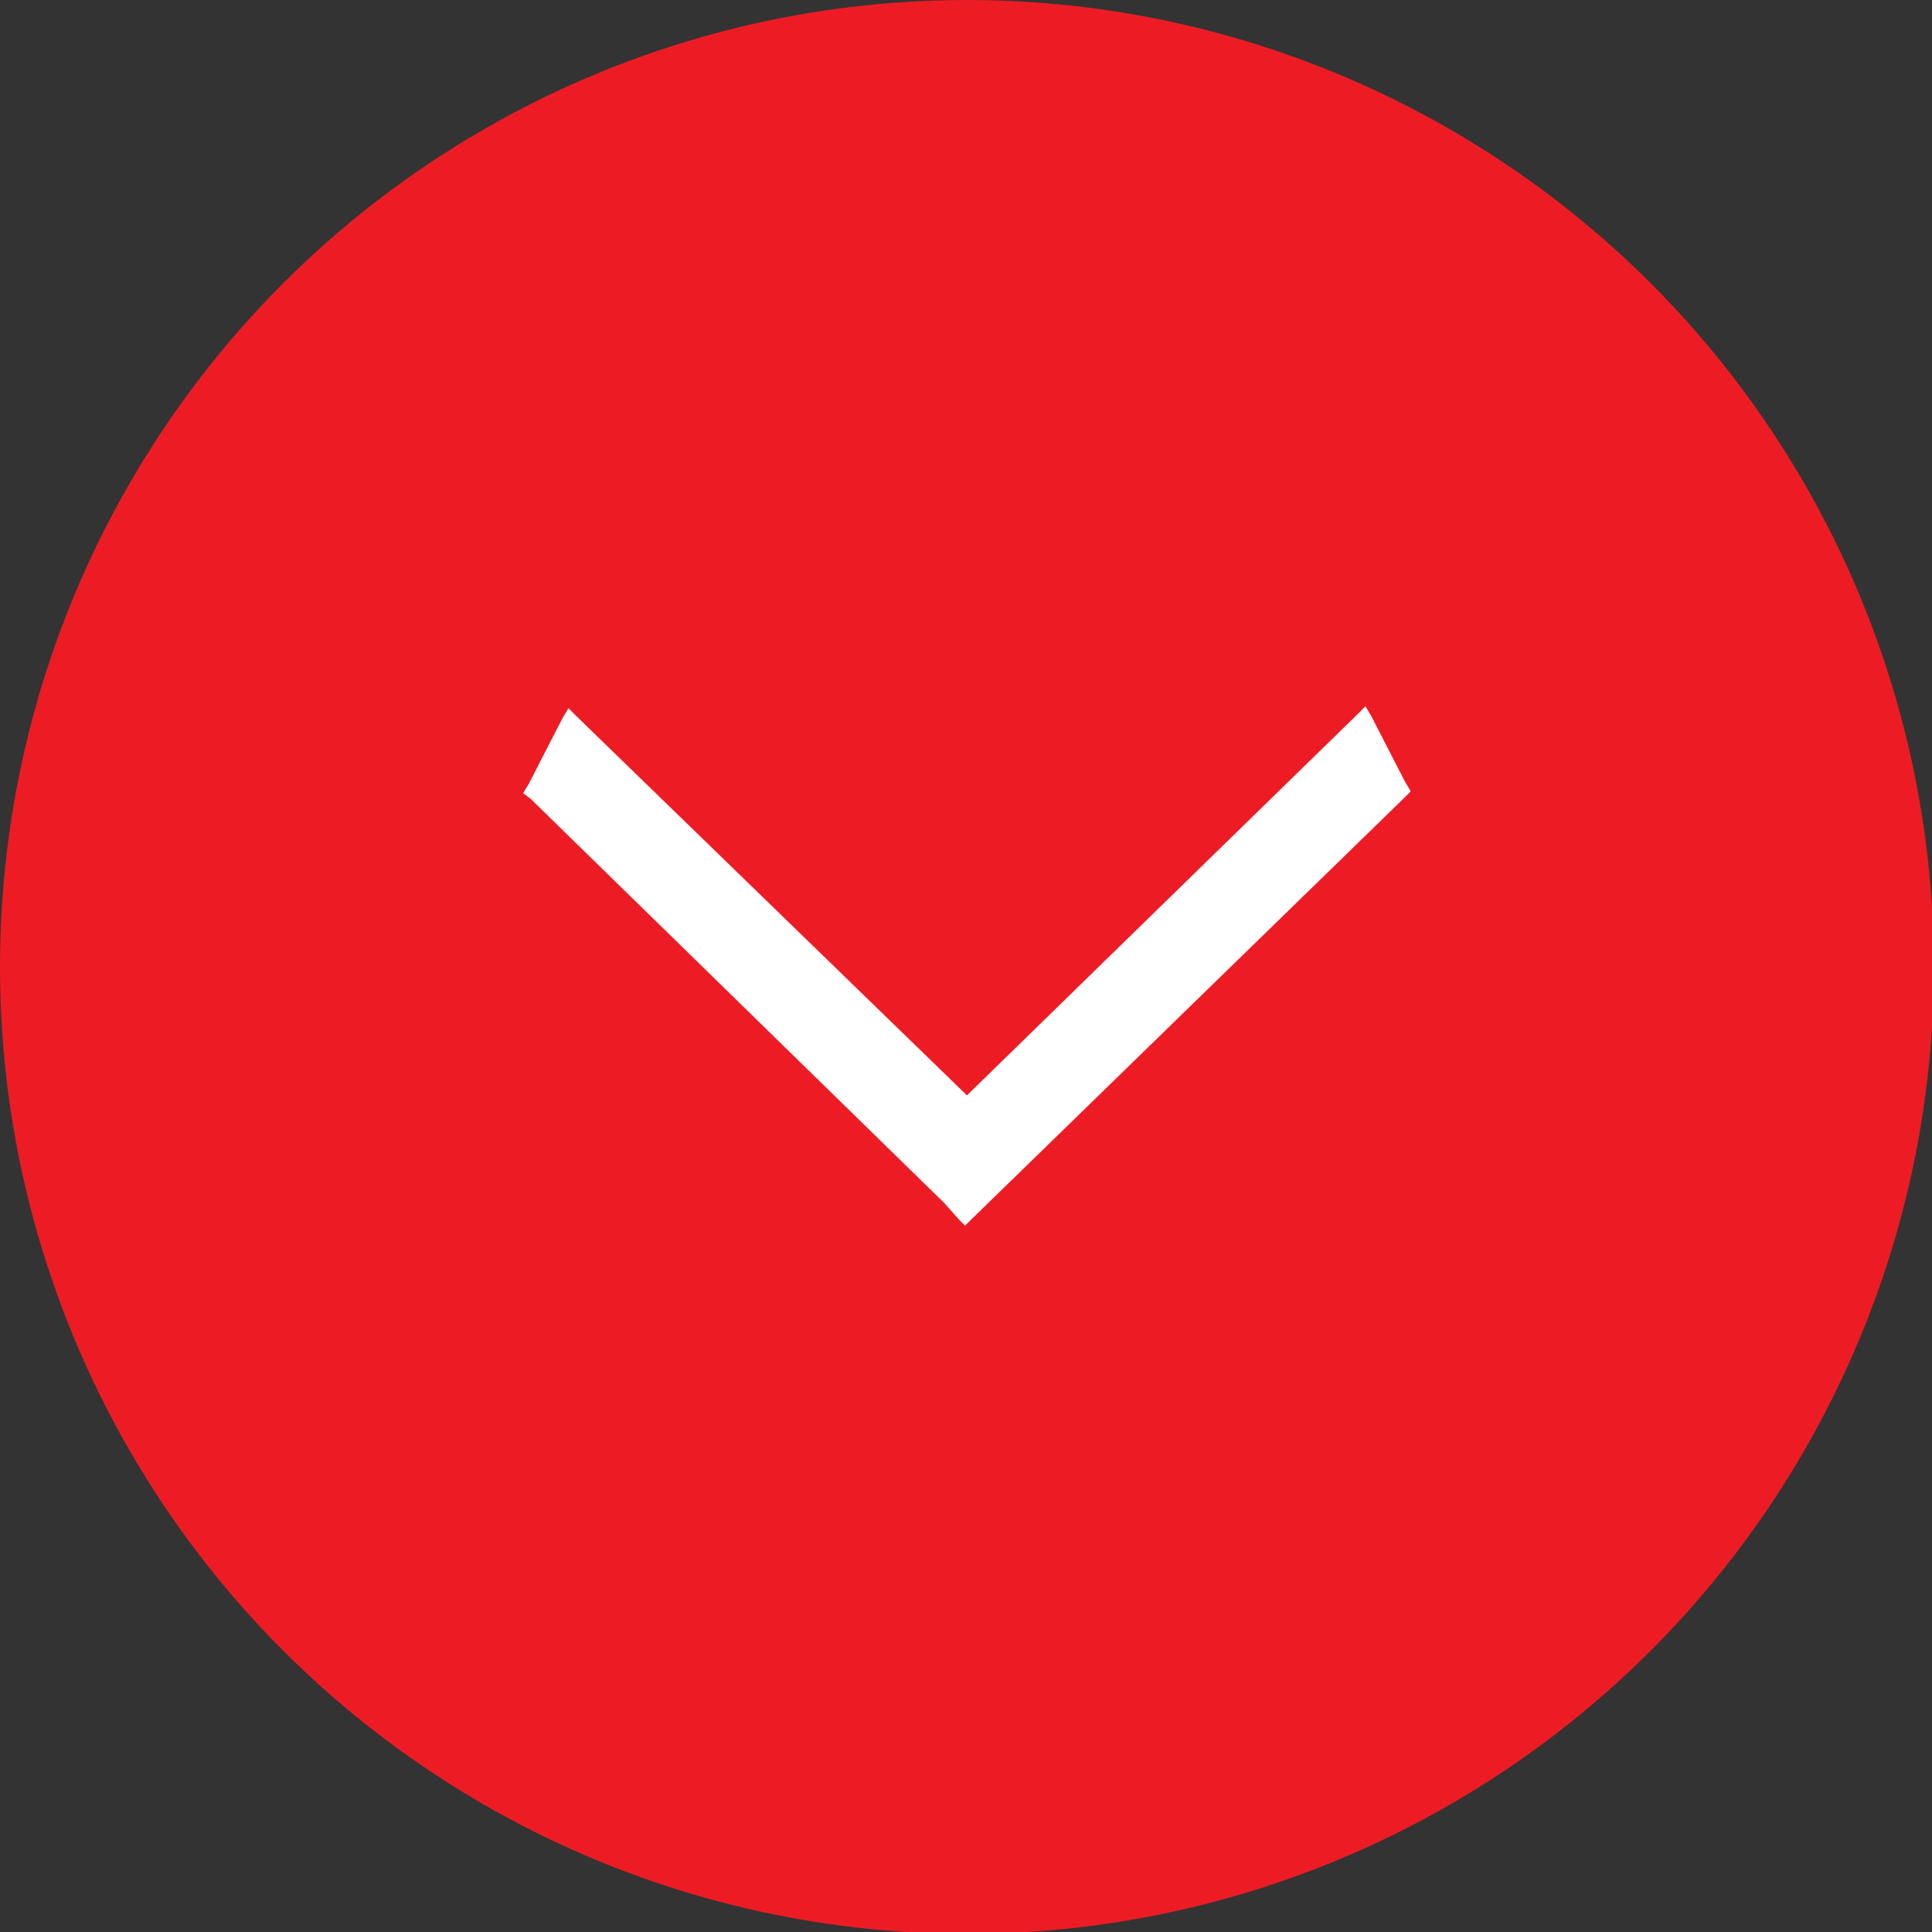 <?xml version="1.0" encoding="utf-8"?>
<!-- Generator: Adobe Illustrator 26.2.1, SVG Export Plug-In . SVG Version: 6.00 Build 0)  -->
<svg version="1.1" id="Layer_1" xmlns="http://www.w3.org/2000/svg" xmlns:xlink="http://www.w3.org/1999/xlink" x="0px" y="0px"
	 viewBox="0 0 102.3 102.3" style="enable-background:new 0 0 102.3 102.3;" xml:space="preserve">
<rect x="0" y="0" width="102.3" height="102.3" fill="#333333" stroke="none"/>
<style type="text/css">
	.st0{fill:#ED1C24;}
	.st1{fill:#FFFFFF;}
</style>
<g>
	<circle class="st0" cx="51.2" cy="51.2" r="51.2"/>
	<path class="st1" d="M51.2,58l20.7-20.2l0.4-0.4l0.3,0.5l1.8,3.5l0.3,0.5l-0.4,0.4L51.4,64.6l-0.3,0.3l-0.3-0.3L50,63.7L28.1,42.3
		L27.7,42l0.3-0.5l1.8-3.5l0.3-0.5l0.4,0.4L51.2,58L51.2,58z"/>
</g>
</svg>
